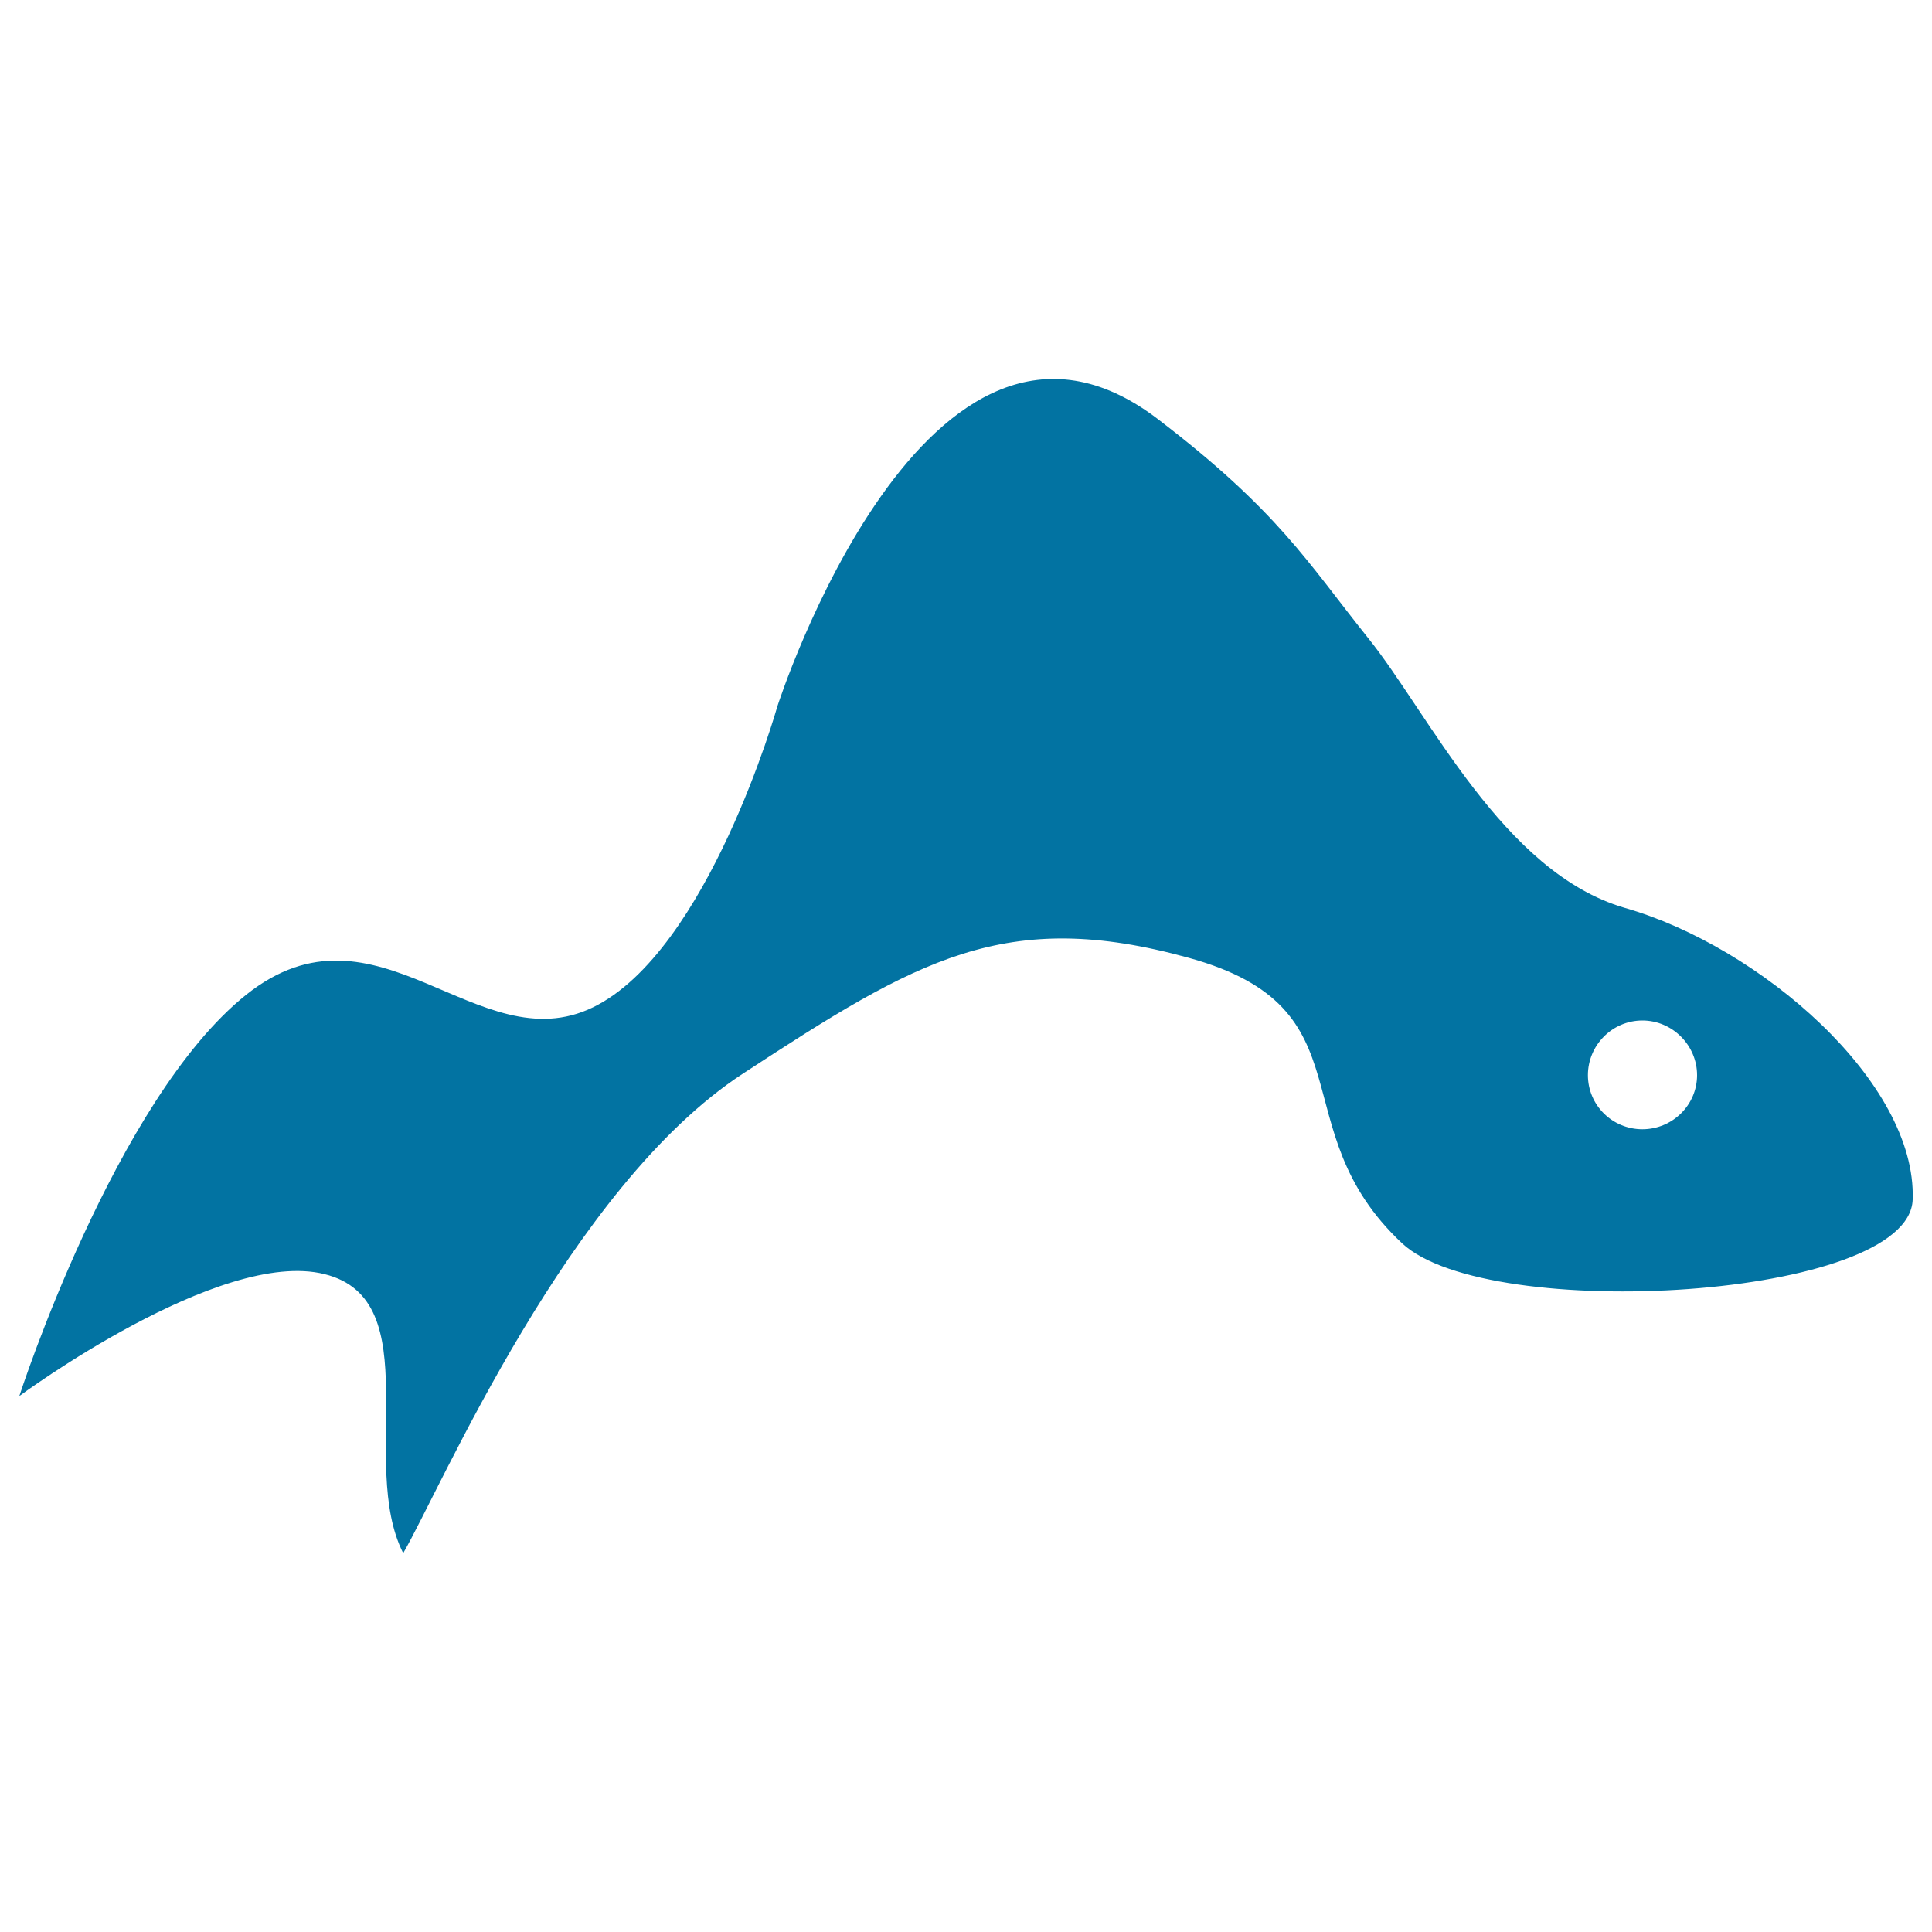 <svg xmlns="http://www.w3.org/2000/svg" viewBox="0 0 1000 1000" style="fill:#0273a2">
<title>Fish SVG icon</title>
<g><g><path d="M384.7,555.6c90.1-58.9,135.6-86.1,230.7-59.8C710.5,522,662,584,725.8,643.6c44.7,41.6,262.5,28.9,264.2-22.7c2.1-60.8-79-131-149.1-151c-63.1-18.4-101.3-100.6-132.8-139.7c-31.2-39-46.5-65.7-108.7-113.2c-119.8-91.6-197,148.5-197,148.5s-35.8,126.9-95.5,155.9c-59.7,29-111.8-60.5-179.5-6.5C59.6,569,10,722.6,10,722.6s103.8-76.8,158-63.1c54.2,13.4,17.1,98,40.7,144.4C228.5,769.8,294.5,614.4,384.7,555.6z M850.1,528.2c15.5,0,28.3,12.8,28.3,28.3c0,15.5-12.8,28-28.3,28c-15.6,0-28.2-12.5-28.2-28C821.9,541,834.5,528.2,850.1,528.2z"/></g></g>
</svg>